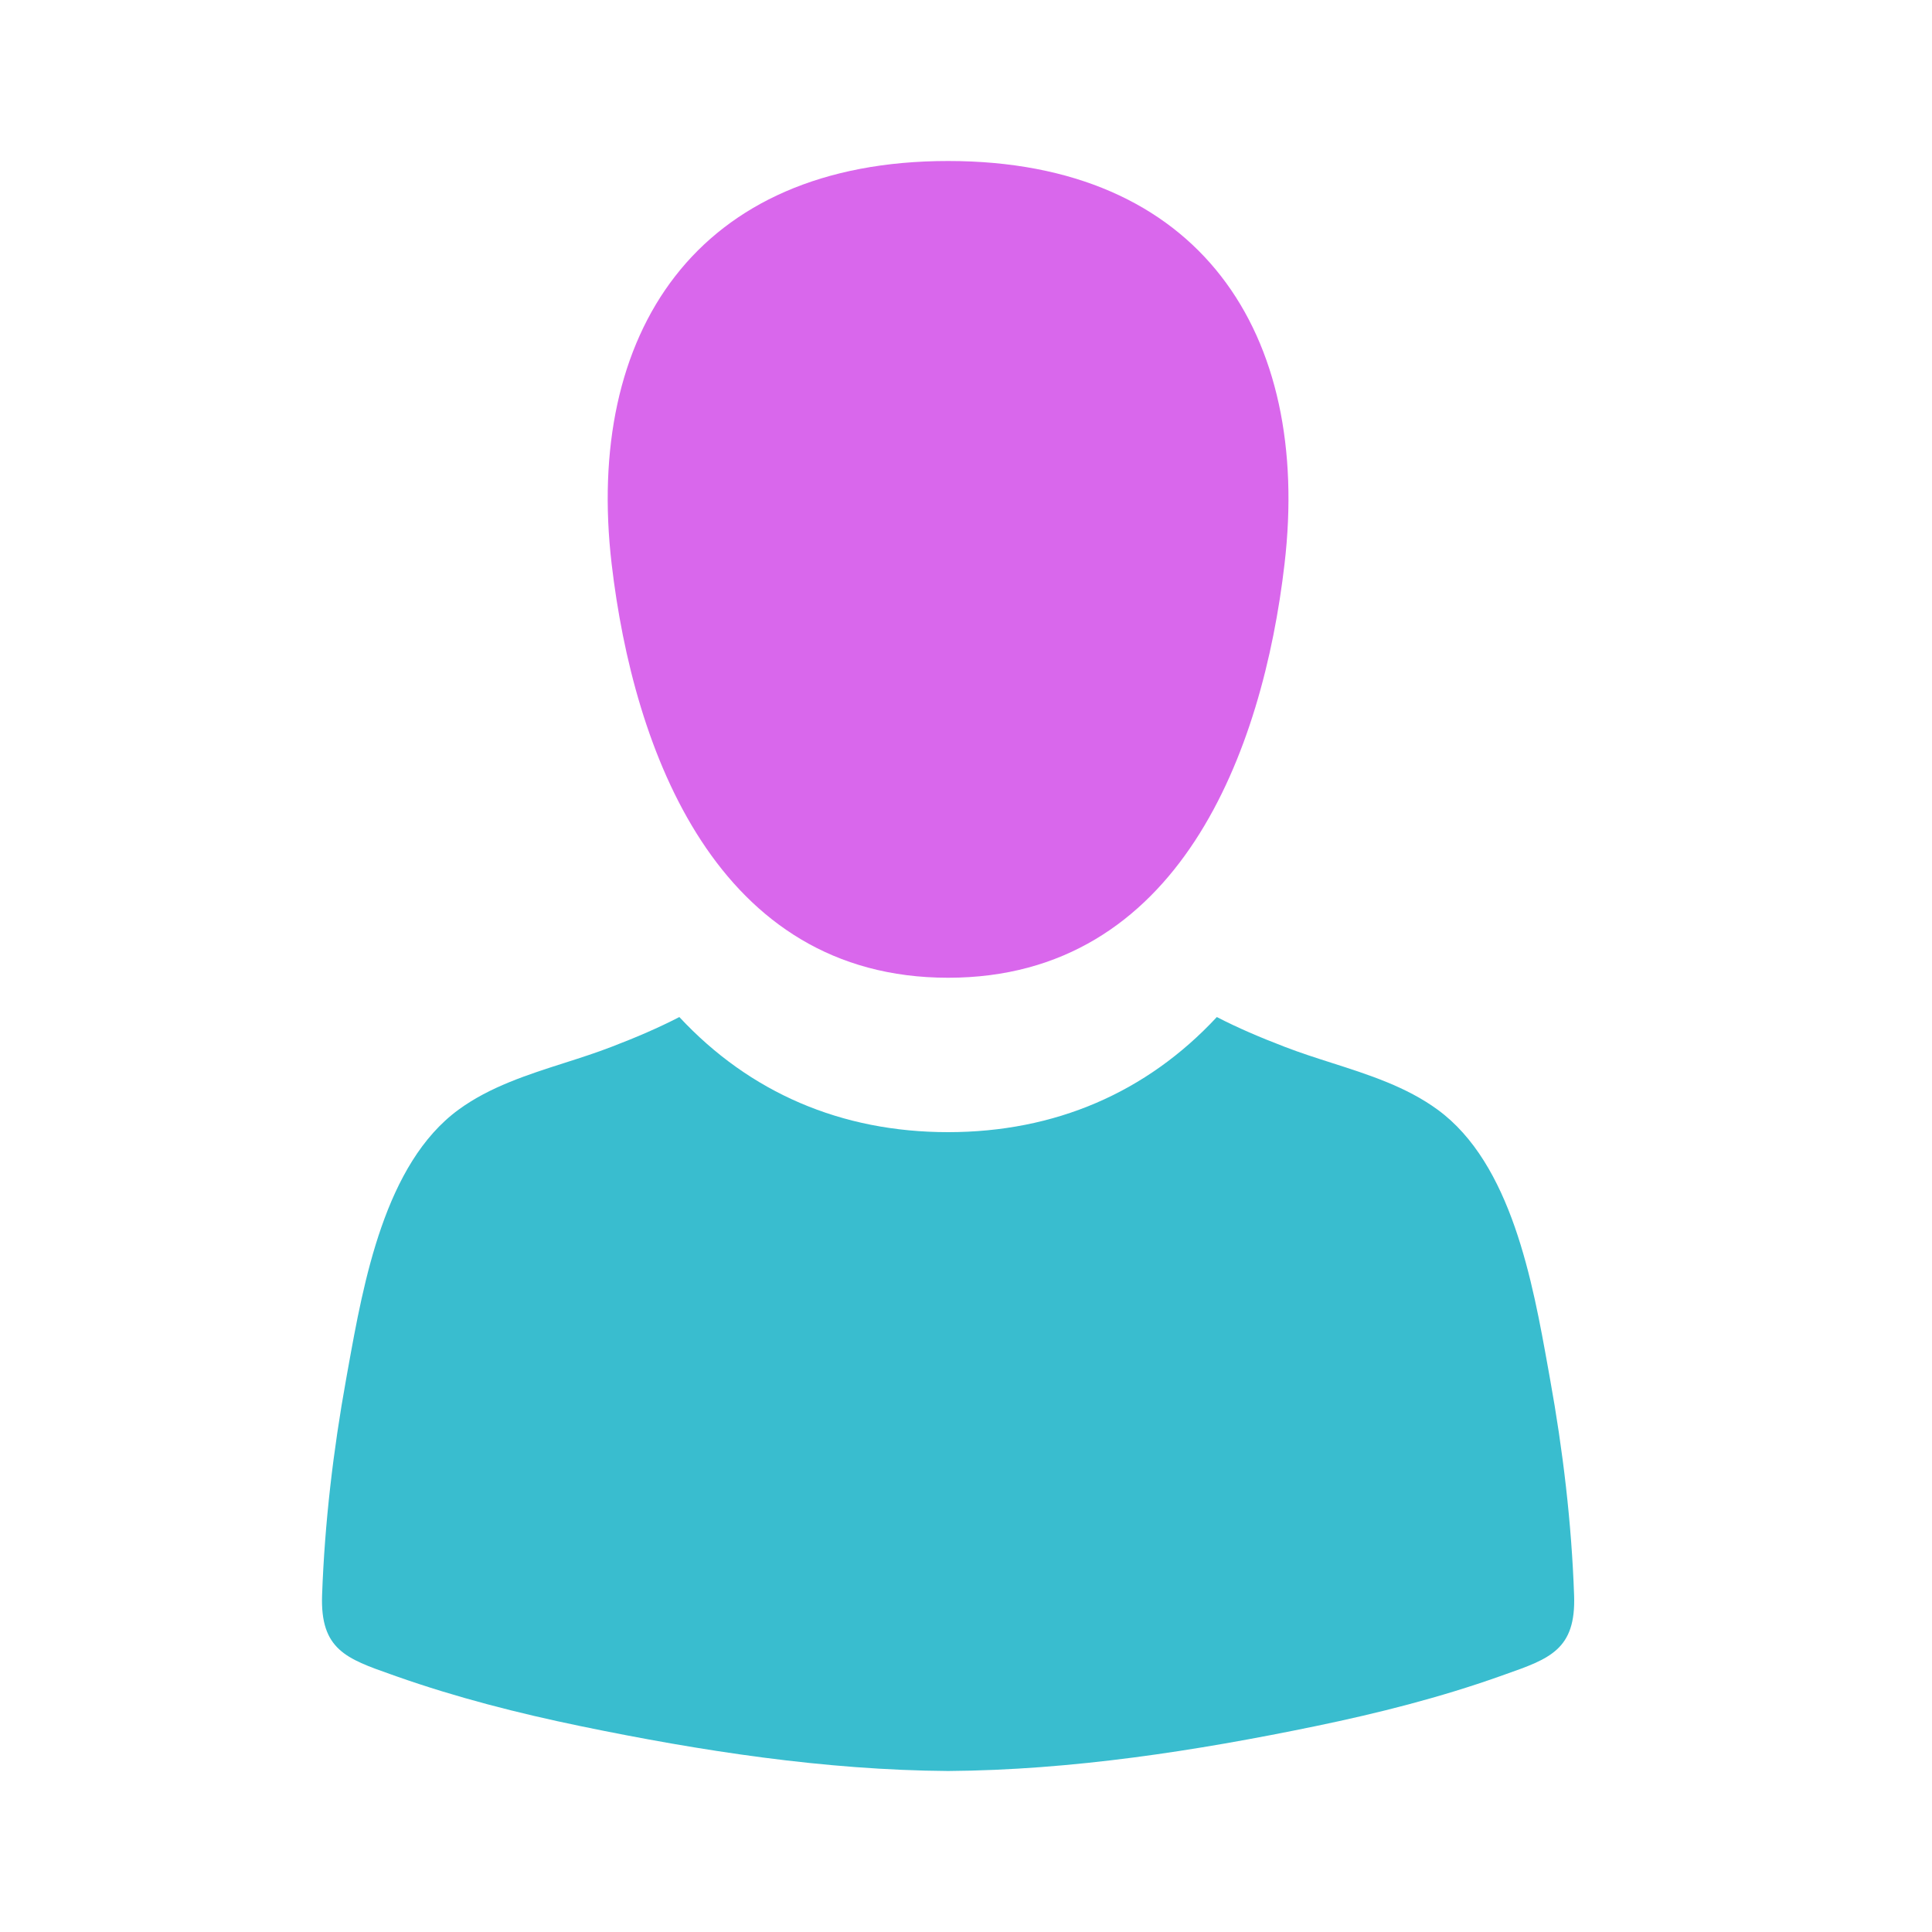 <svg width="24" height="24" viewBox="0 0 24 24" fill="none" xmlns="http://www.w3.org/2000/svg">
<path d="M15.957 7.005C15.687 9.324 14.652 12.146 11.778 12.146C8.903 12.146 7.869 9.323 7.598 7.005C7.264 4.149 8.642 2 11.778 2C14.914 2 16.291 4.149 15.957 7.005Z" fill="#D967EC"/>
<path d="M19.255 17.13C19.415 18.015 19.523 18.919 19.554 19.818C19.578 20.491 19.252 20.605 18.695 20.801C18.675 20.808 18.654 20.816 18.633 20.823C17.889 21.087 17.12 21.282 16.346 21.442C14.852 21.751 13.312 21.989 11.778 22C10.244 21.989 8.704 21.751 7.209 21.442C6.435 21.282 5.667 21.086 4.922 20.823C4.901 20.816 4.88 20.808 4.86 20.801C4.303 20.605 3.978 20.49 4.001 19.818C4.033 18.919 4.14 18.015 4.3 17.13C4.308 17.086 4.316 17.041 4.324 16.996C4.516 15.93 4.78 14.455 5.696 13.785C6.084 13.501 6.552 13.351 7.015 13.203C7.212 13.14 7.408 13.077 7.597 13.004C7.905 12.886 8.18 12.768 8.439 12.634C9.313 13.573 10.451 14.064 11.777 14.064C13.104 14.064 14.243 13.573 15.116 12.634C15.375 12.768 15.651 12.886 15.959 13.004C16.148 13.077 16.344 13.14 16.541 13.203C17.004 13.351 17.471 13.501 17.859 13.785C18.776 14.455 19.04 15.93 19.231 16.996C19.239 17.041 19.247 17.086 19.255 17.13Z" fill="#39BDCF"/>
</svg>
